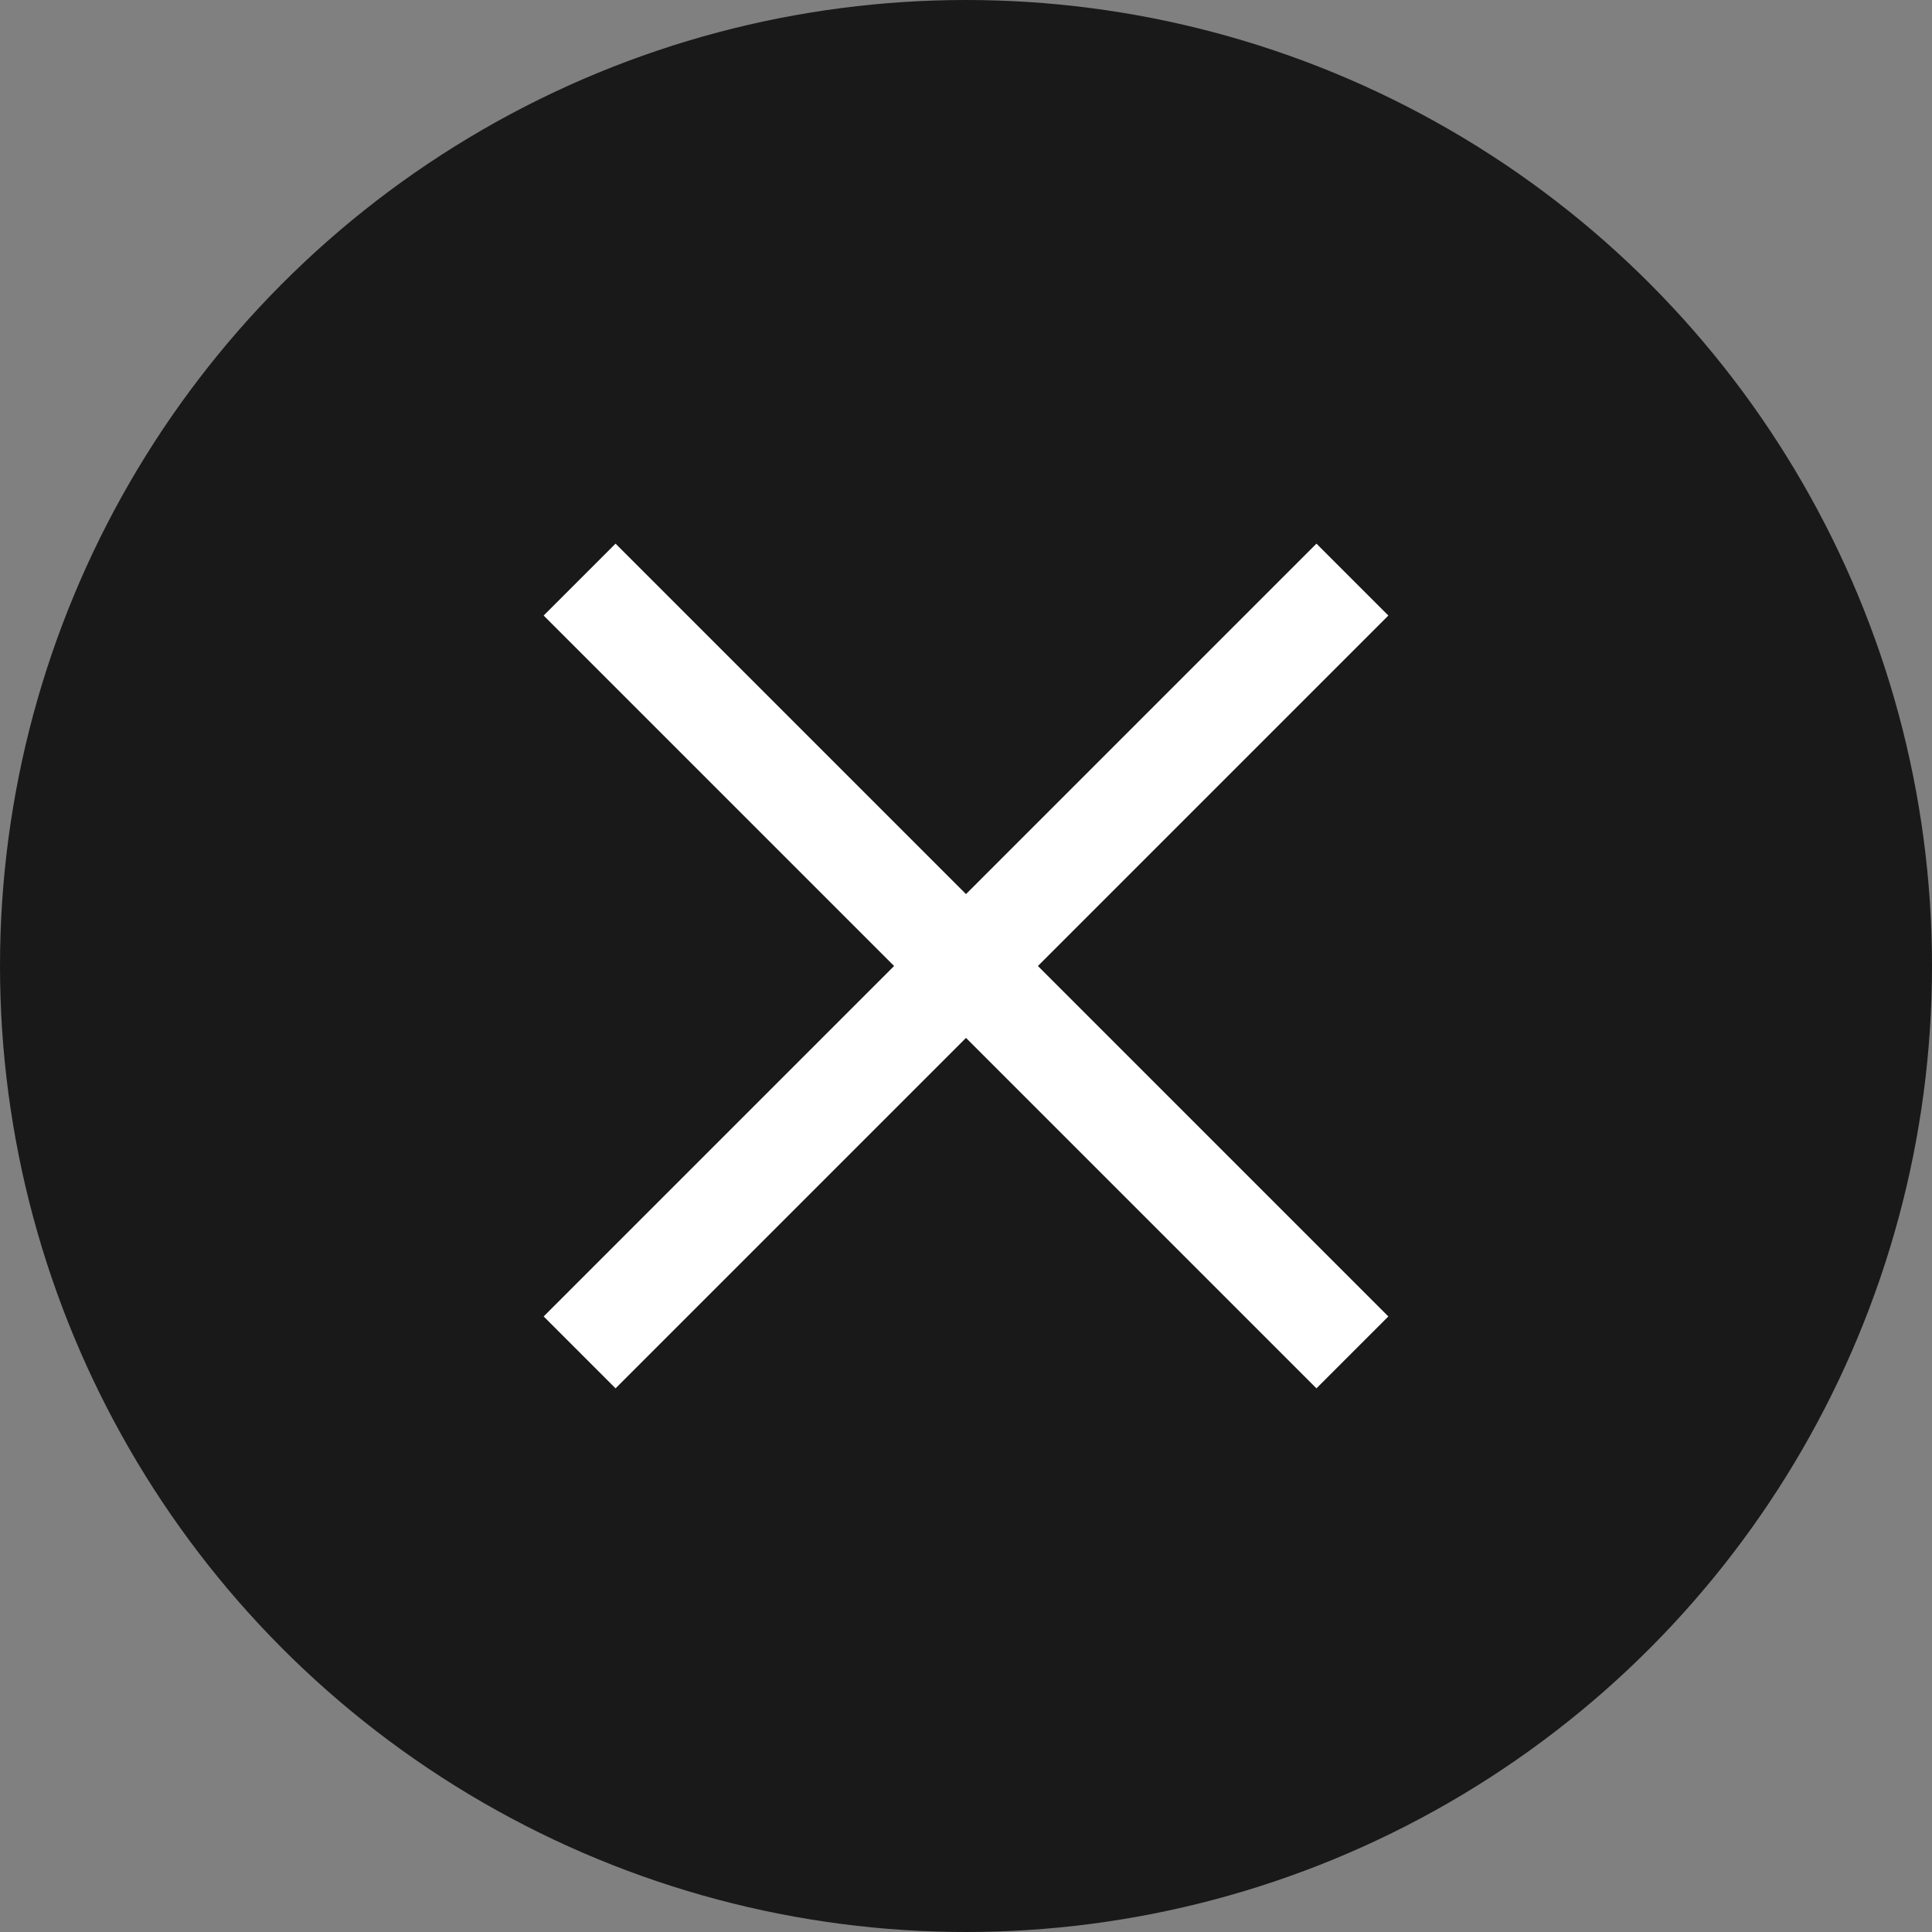 <?xml version="1.0" encoding="UTF-8"?><svg id="Ebene_2" xmlns="http://www.w3.org/2000/svg" viewBox="0 0 95 95"><rect x="0" y="0" width="95" height="95" fill="#808080" stroke="none"/><defs><style>.cls-1{fill:none;stroke:#fff;stroke-miterlimit:10;stroke-width:5px;}.cls-2{fill:#191919;}</style></defs><g id="Ebene_2-2"><circle class="cls-2" cx="47.5" cy="47.5" r="47.5"/><line class="cls-1" x1="28.5" y1="28.5" x2="66.5" y2="66.5"/><line class="cls-1" x1="28.5" y1="66.5" x2="66.5" y2="28.5"/></g></svg>